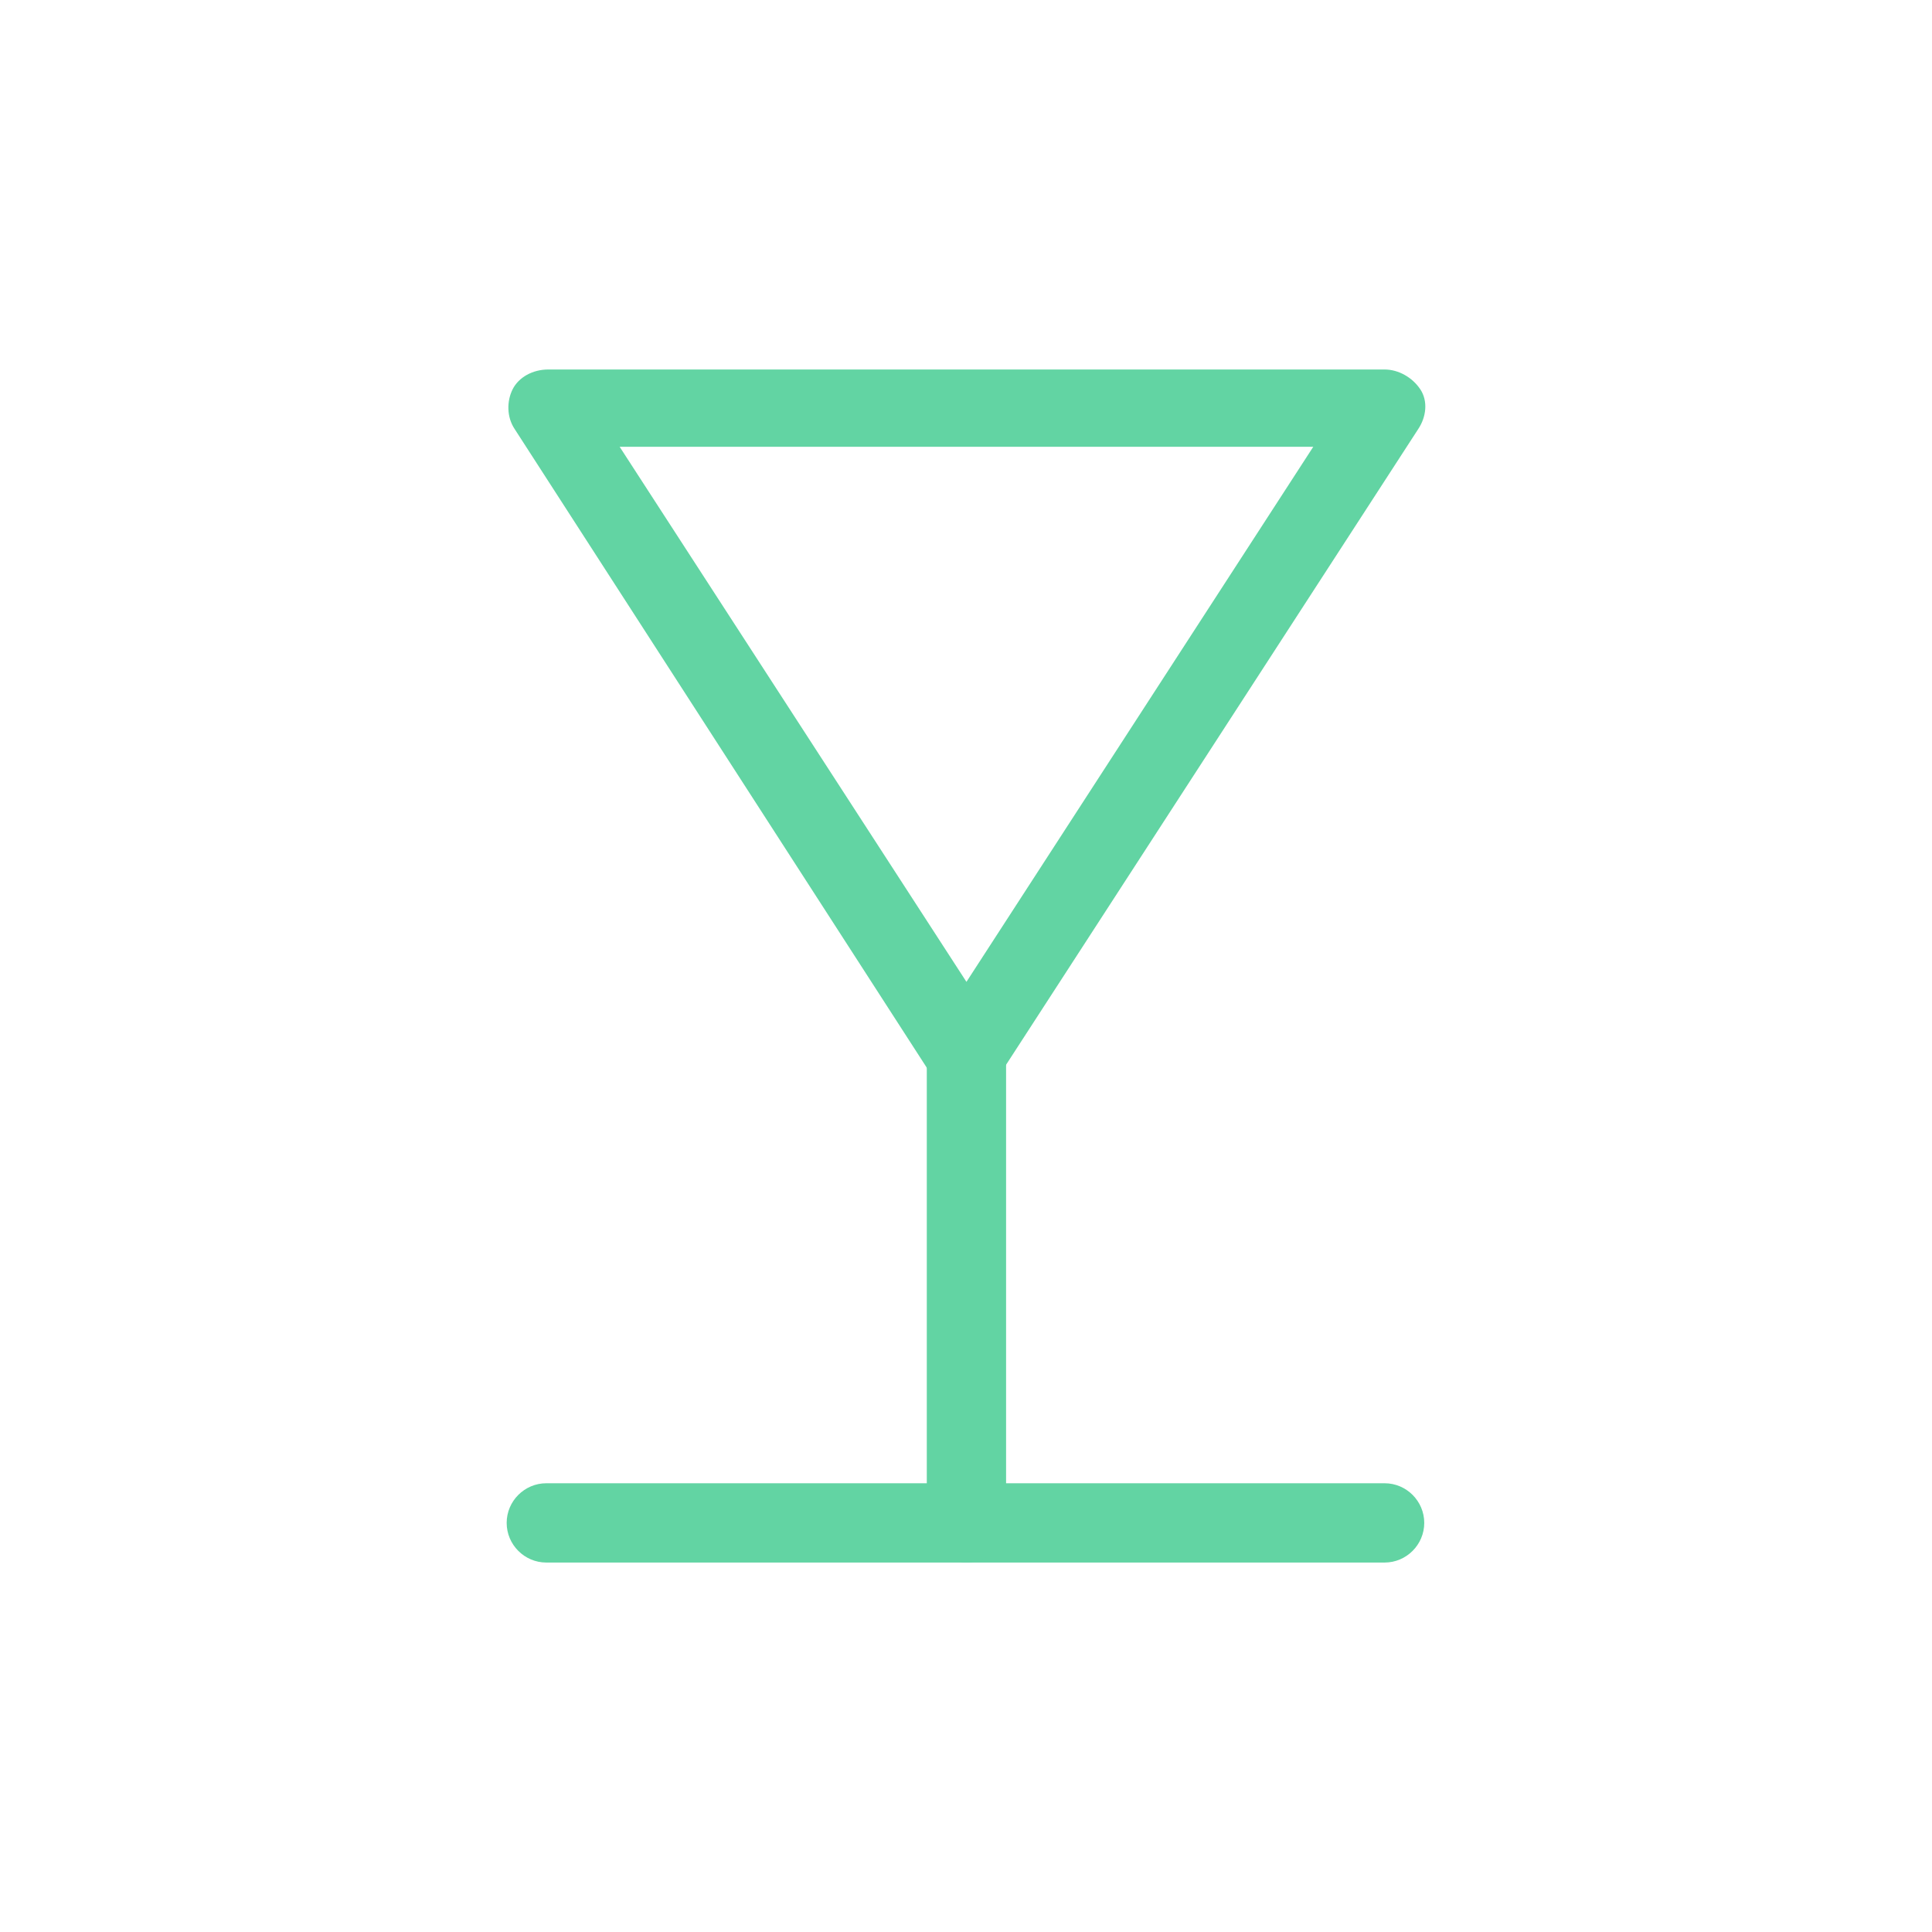 <svg width="48" height="48" viewBox="0 0 48 48" fill="none" xmlns="http://www.w3.org/2000/svg">
<g clip-path="url(#clip0_16_45453)">
<path d="M24.011 27.2C23.667 27.2 23.371 27.053 23.174 26.757L12.785 10.657C12.588 10.361 12.588 9.967 12.736 9.672C12.884 9.377 13.228 9.18 13.622 9.18H34.4C34.745 9.18 35.09 9.377 35.287 9.672C35.483 9.967 35.434 10.361 35.237 10.657L24.799 26.757C24.651 27.003 24.307 27.2 24.011 27.2ZM15.395 11.1L24.011 24.394L32.628 11.1H15.395Z" fill="#62D4A3"/>
<path d="M34.4 38.821H13.573C13.031 38.821 12.588 38.377 12.588 37.836C12.588 37.294 13.031 36.851 13.573 36.851H34.4C34.942 36.851 35.385 37.294 35.385 37.836C35.385 38.377 34.942 38.821 34.4 38.821Z" fill="#62D4A3"/>
<path d="M24.011 38.82C23.469 38.82 23.026 38.377 23.026 37.836V26.216C23.026 25.674 23.469 25.231 24.011 25.231C24.553 25.231 24.996 25.674 24.996 26.216V37.836C24.996 38.377 24.553 38.82 24.011 38.82Z" fill="#62D4A3"/>
</g>
<defs>
<clipPath id="clip0_16_45453">
<rect width="24" height="33.882" fill="white" transform="translate(12 7.059)"/>
</clipPath>
</defs>
</svg>
